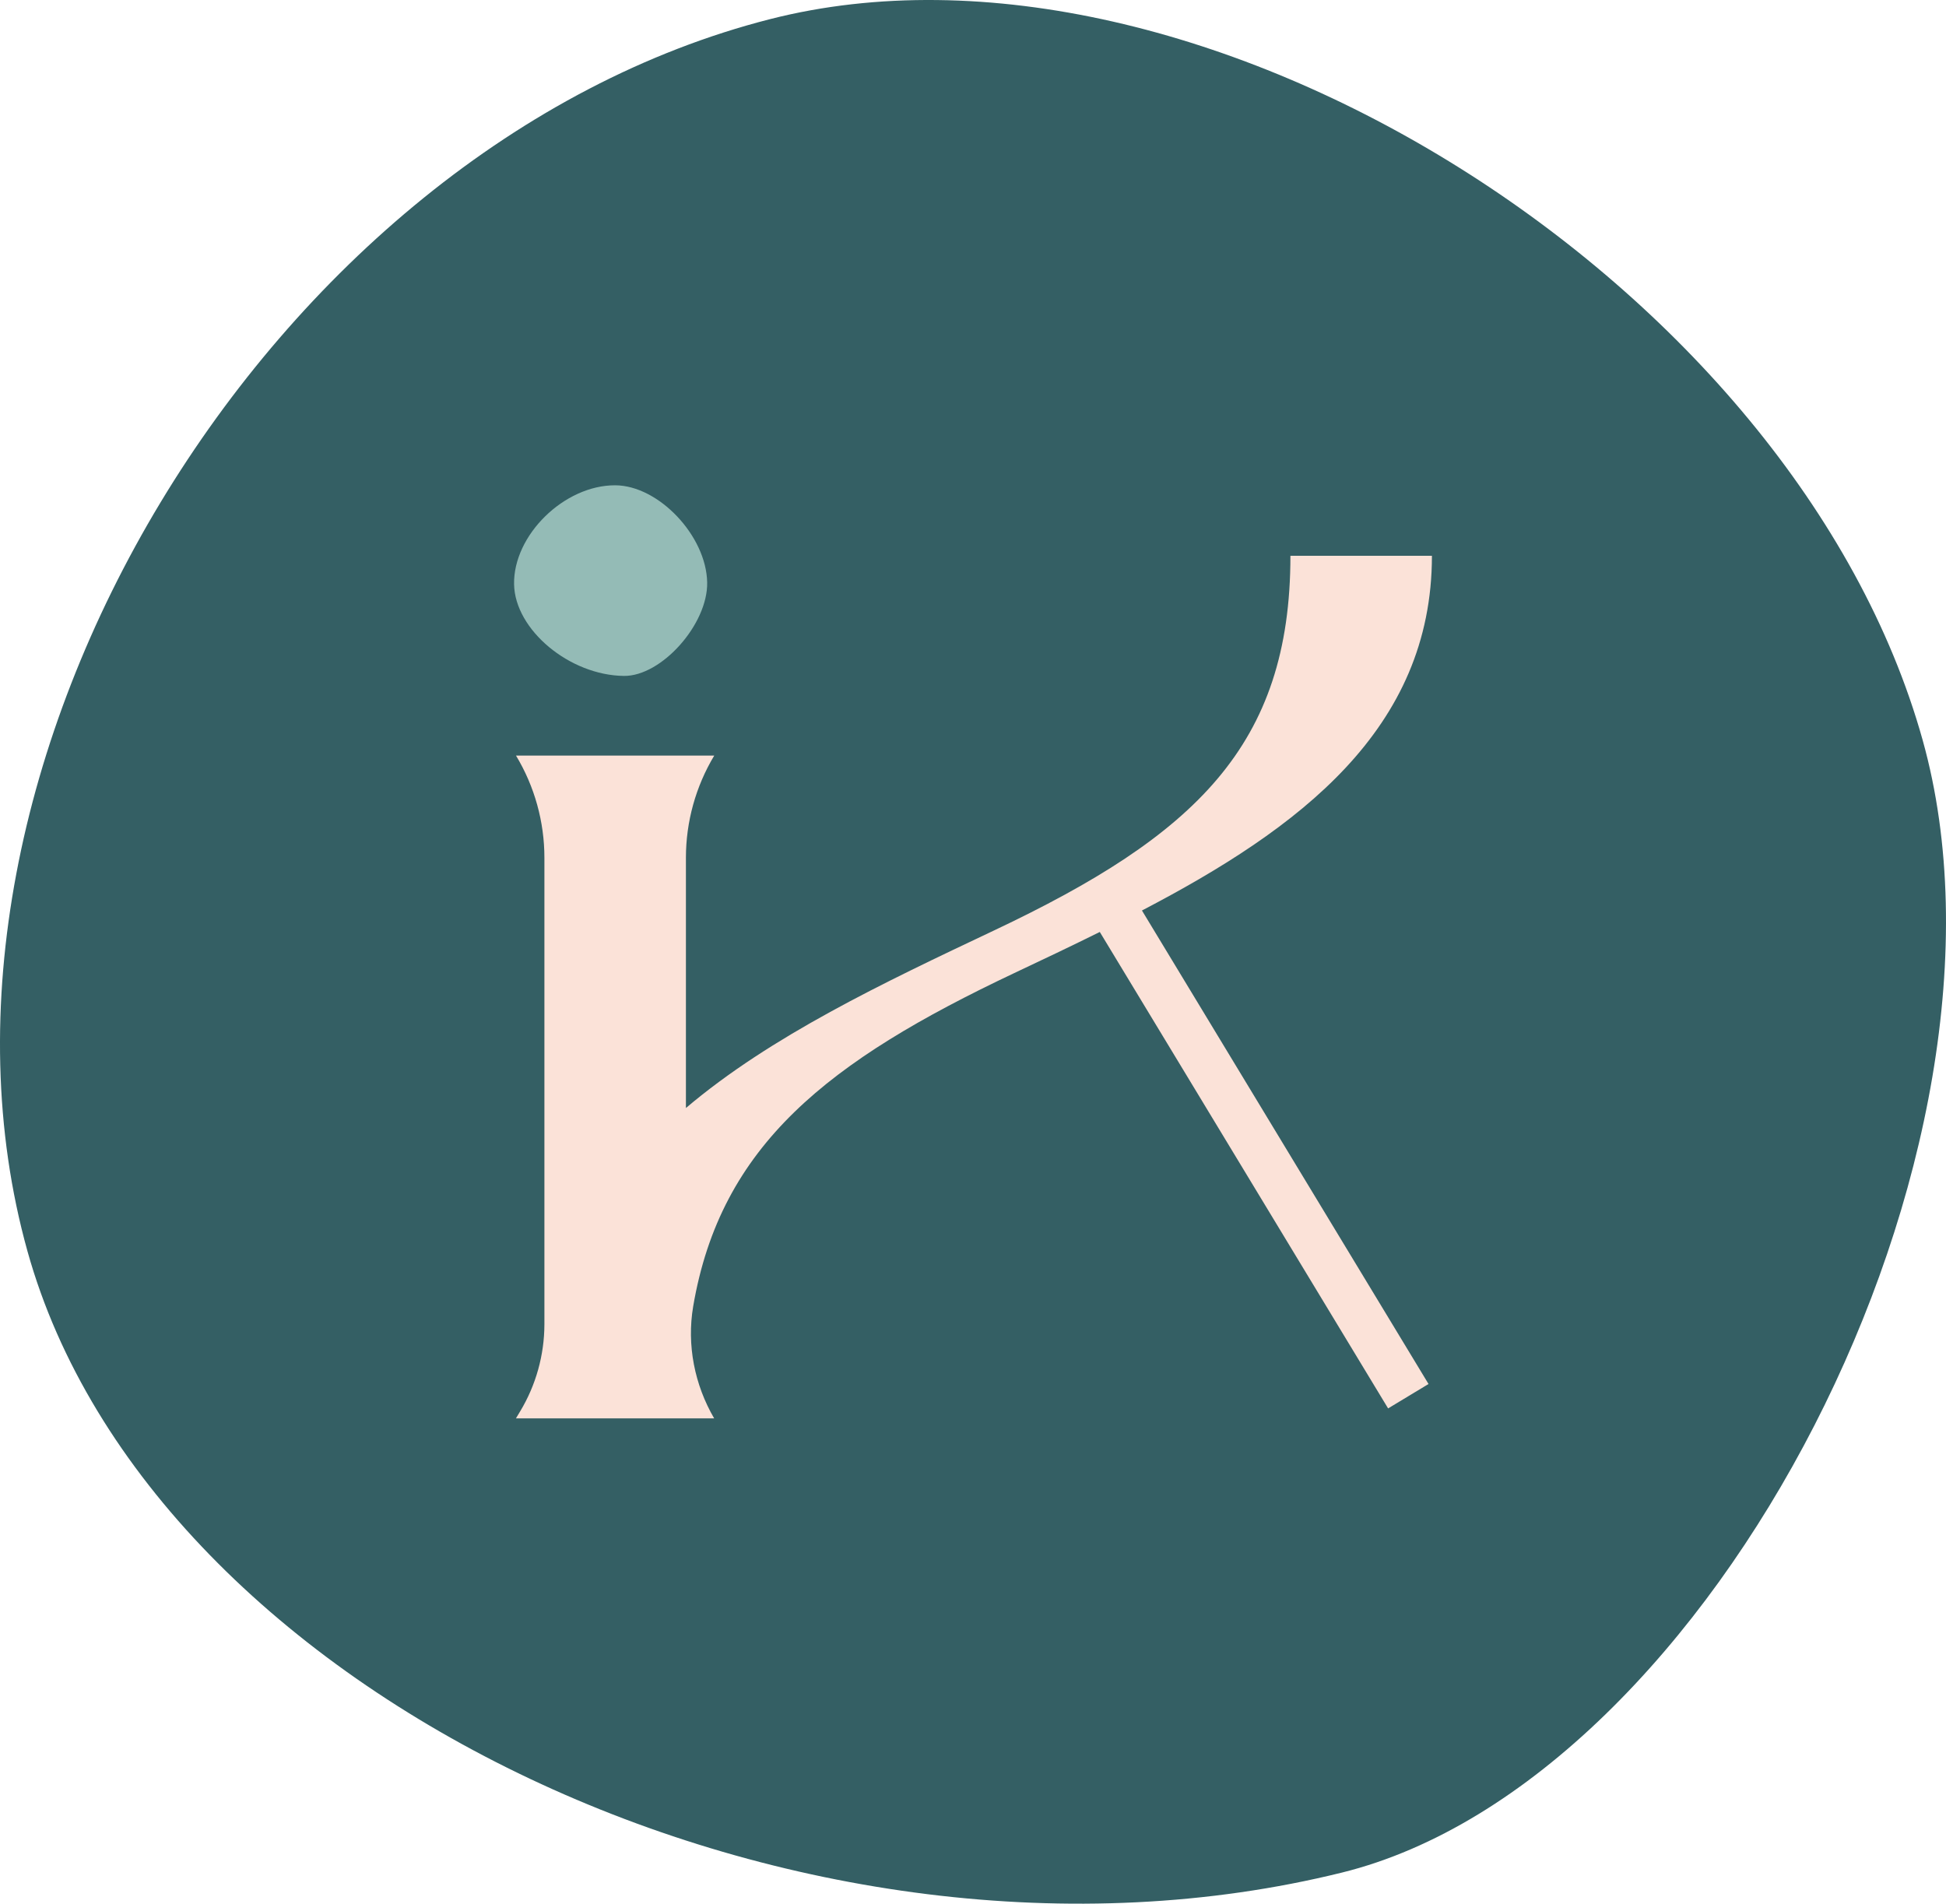 <?xml version="1.0" encoding="UTF-8"?><svg id="Layer_2" xmlns="http://www.w3.org/2000/svg" viewBox="0 0 630.491 616.77"><g id="Components"><g id="_6caa389a-2f2e-477b-b41b-6d994aba8e41_13"><path d="M249.506,6.197c138.597-35.365,332.147,85.73,373.438,233.643,37.008,132.573-67.879,337.086-188.14,366.845-174.048,43.068-385.7-56.998-425.921-201.371C-34.562,249.37,87.053,47.649,249.506,6.197Z" style="fill:#345f64; stroke-width:0px;"/><path d="M463.937,180.065h-45.849c0,61.516-30.941,90.621-96.079,121.415-35.862,16.964-72.311,34.221-99.776,57.501v-81.091c0-11.652,3.182-23.108,9.18-33.096h-64.233c6.022,9.988,9.204,21.444,9.204,33.096v151.199c-.025,9.938-2.742,19.681-7.858,28.175l-1.371,2.276h64.232c-6.364-10.918-8.91-23.769-6.805-36.254,8.91-52.36,43.817-79.532,103.937-107.976,9.302-4.382,18.628-8.813,27.808-13.366l93.411,154.364,13.096-7.907-92.849-153.409c50.891-26.535,93.95-58.652,93.95-114.928Z" style="fill:#fbe2d8; stroke-width:0px;"/><path d="M199.325,157.23c14.072.053,29.515,16.363,29.796,31.469.252,13.539-14.786,30.426-26.973,30.291-17.638-.195-35.324-14.949-35.59-29.691-.288-15.923,16.273-32.131,32.767-32.069Z" style="fill:#94bbb6; stroke-width:0px;"/></g></g></svg>